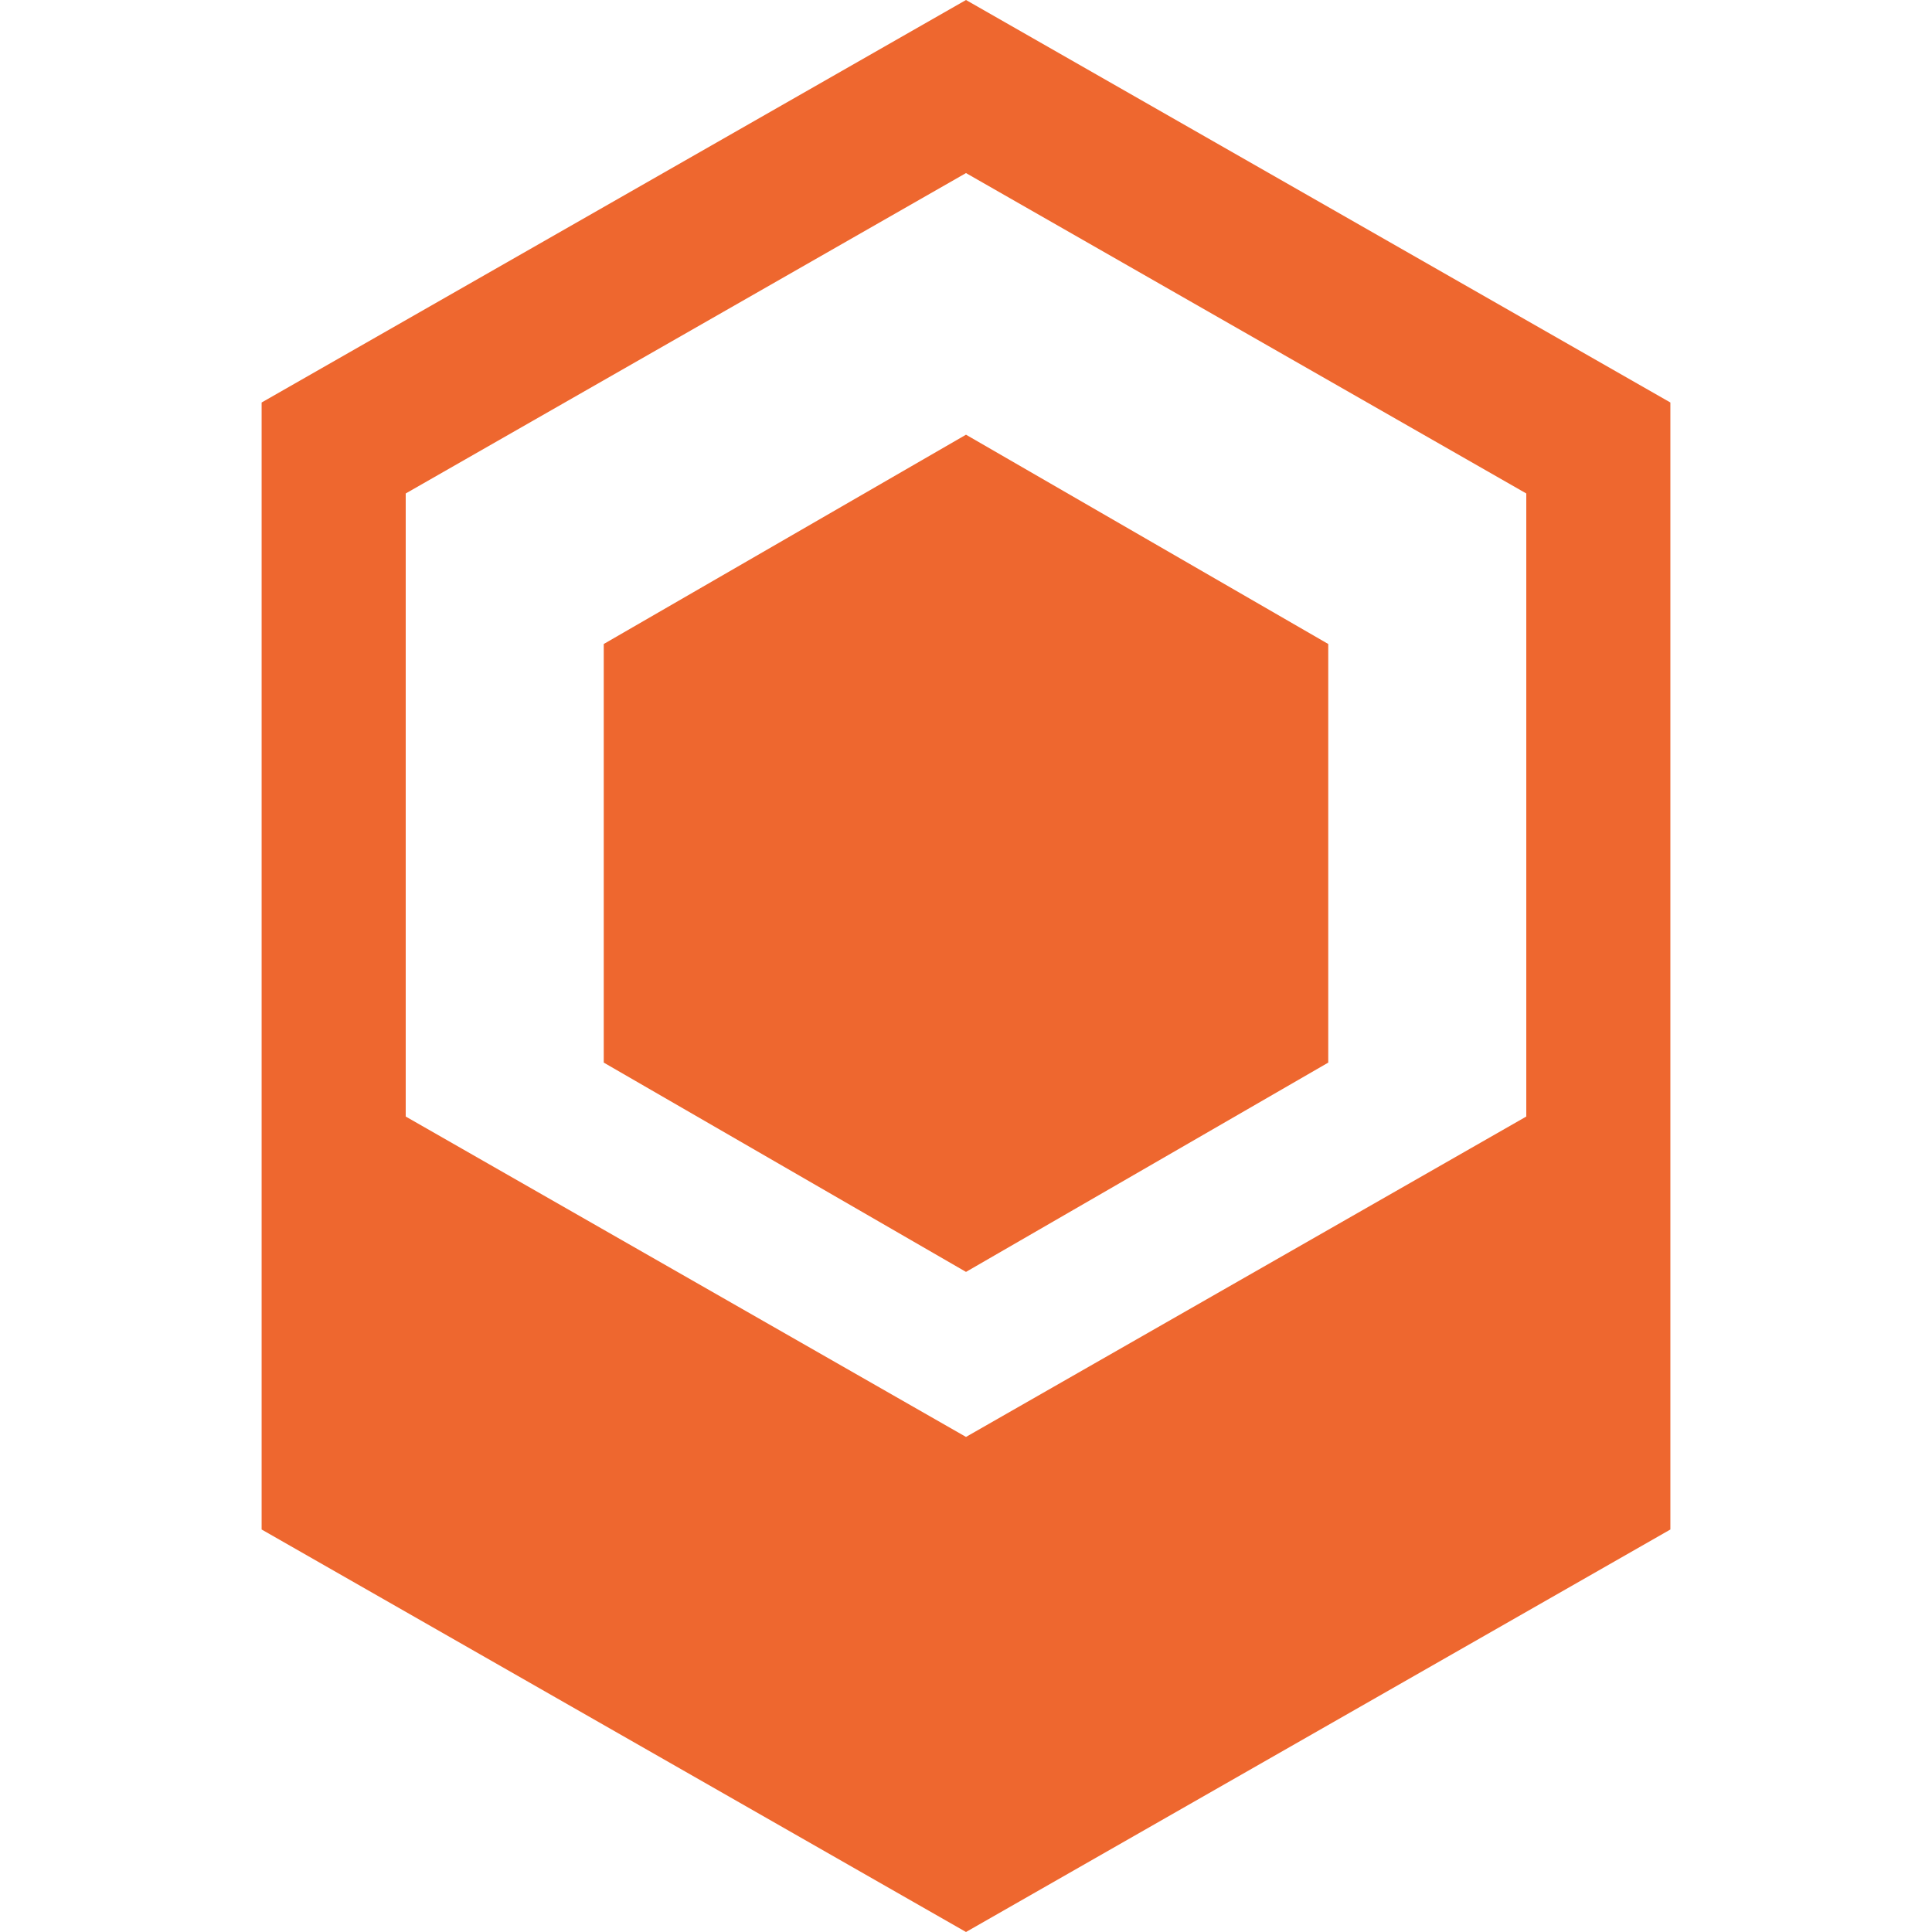 <svg role="img" viewBox="0 0 24 24" xmlns="http://www.w3.org/2000/svg">
  <title>Magento</title>
  <path fill="#EE672F" d="M12 0L3.25 5v14L12 24l8.75-5V5L12 0zm0 2.15l6.96 3.98v7.74L12 17.85l-6.96-3.98V6.13L12 2.15z"/>
  <path fill="#EE672F" d="M12 5.4L7.5 8v5.2l4.5 2.6 4.5-2.6V8l-4.5-2.6zm0 2.6v5.2l2.5-1.5V8.5L12 8z"/>
</svg>
